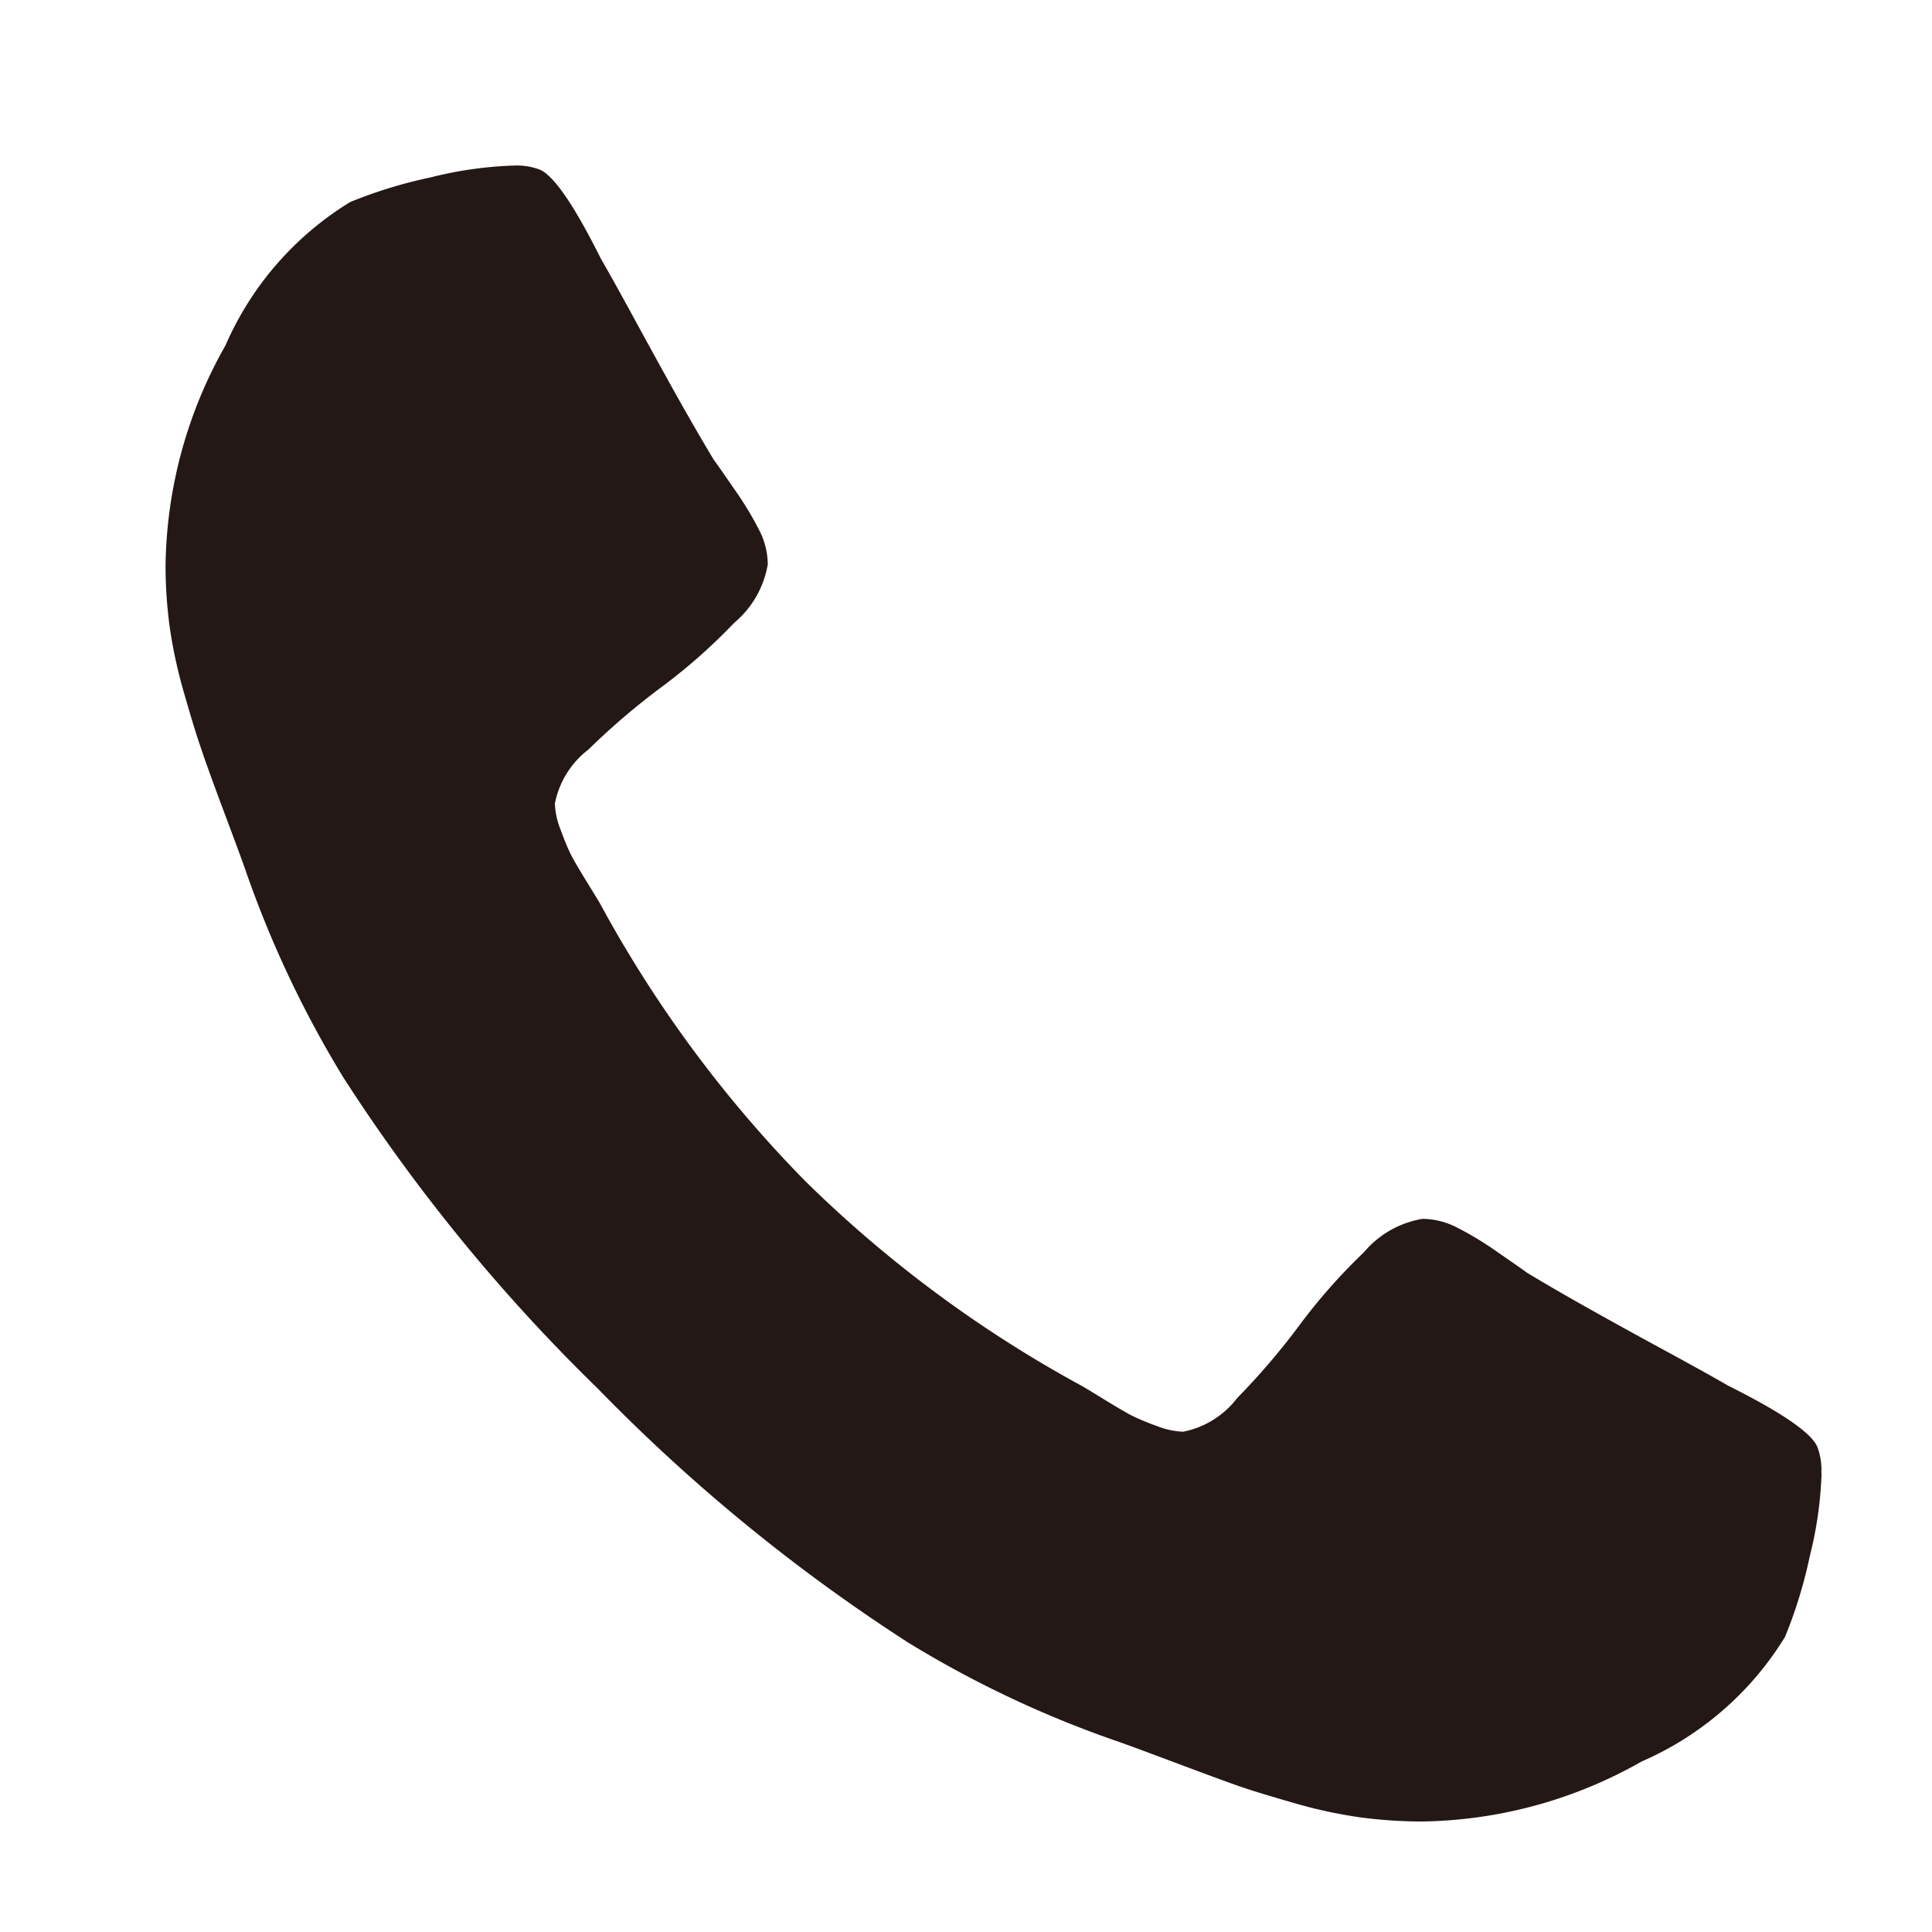 <svg xmlns="http://www.w3.org/2000/svg" xmlns:xlink="http://www.w3.org/1999/xlink" width="30" height="30" viewBox="0 0 30 30"><defs><style>.a{fill:none;}.b{clip-path:url(#a);}.c{fill:#231815;}</style><clipPath id="a"><rect class="a" width="30" height="30" transform="translate(40 7730)"/></clipPath></defs><g class="b" transform="translate(-40 -7730)"><path class="c" d="M25.714,20.307a6.027,6.027,0,0,1-.183,1.288,7.247,7.247,0,0,1-.384,1.251,4.9,4.9,0,0,1-2.228,1.936,7.08,7.08,0,0,1-3.4.931,7.289,7.289,0,0,1-.968-.064,7.4,7.4,0,0,1-1.05-.229q-.575-.165-.859-.265t-1.014-.374q-.73-.274-.895-.329a16.534,16.534,0,0,1-3.2-1.516,27.533,27.533,0,0,1-4.821-3.945,27.532,27.532,0,0,1-3.945-4.821,16.56,16.56,0,0,1-1.516-3.2q-.055-.164-.329-.895T.557,9.067q-.1-.283-.265-.859a7.568,7.568,0,0,1-.229-1.05A7.121,7.121,0,0,1,0,6.191a7.083,7.083,0,0,1,.931-3.4A4.9,4.9,0,0,1,2.867.566,7.275,7.275,0,0,1,4.118.183,6.02,6.02,0,0,1,5.406,0a1.019,1.019,0,0,1,.384.055q.329.109.968,1.388.2.347.548.986t.639,1.16q.292.521.566.977.055.073.319.456a5.2,5.2,0,0,1,.393.649,1.179,1.179,0,0,1,.128.521A1.515,1.515,0,0,1,8.83,7.1a8.921,8.921,0,0,1-1.132,1,11.021,11.021,0,0,0-1.132.968,1.391,1.391,0,0,0-.521.84,1.231,1.231,0,0,0,.091.411q.091.246.155.374t.256.439q.192.311.21.347a19.166,19.166,0,0,0,3.178,4.292,19.166,19.166,0,0,0,4.292,3.178q.036.019.347.21t.439.256a3.835,3.835,0,0,0,.374.155,1.256,1.256,0,0,0,.411.091,1.391,1.391,0,0,0,.84-.521,11.02,11.02,0,0,0,.968-1.132,8.921,8.921,0,0,1,1-1.132,1.515,1.515,0,0,1,.913-.521,1.192,1.192,0,0,1,.521.128,5.086,5.086,0,0,1,.649.393q.384.265.456.319.456.274.977.566t1.16.639q.639.347.986.548,1.279.639,1.388.968a1.019,1.019,0,0,1,.055.384Z" transform="translate(42.571 7732.571)"/></g></svg>